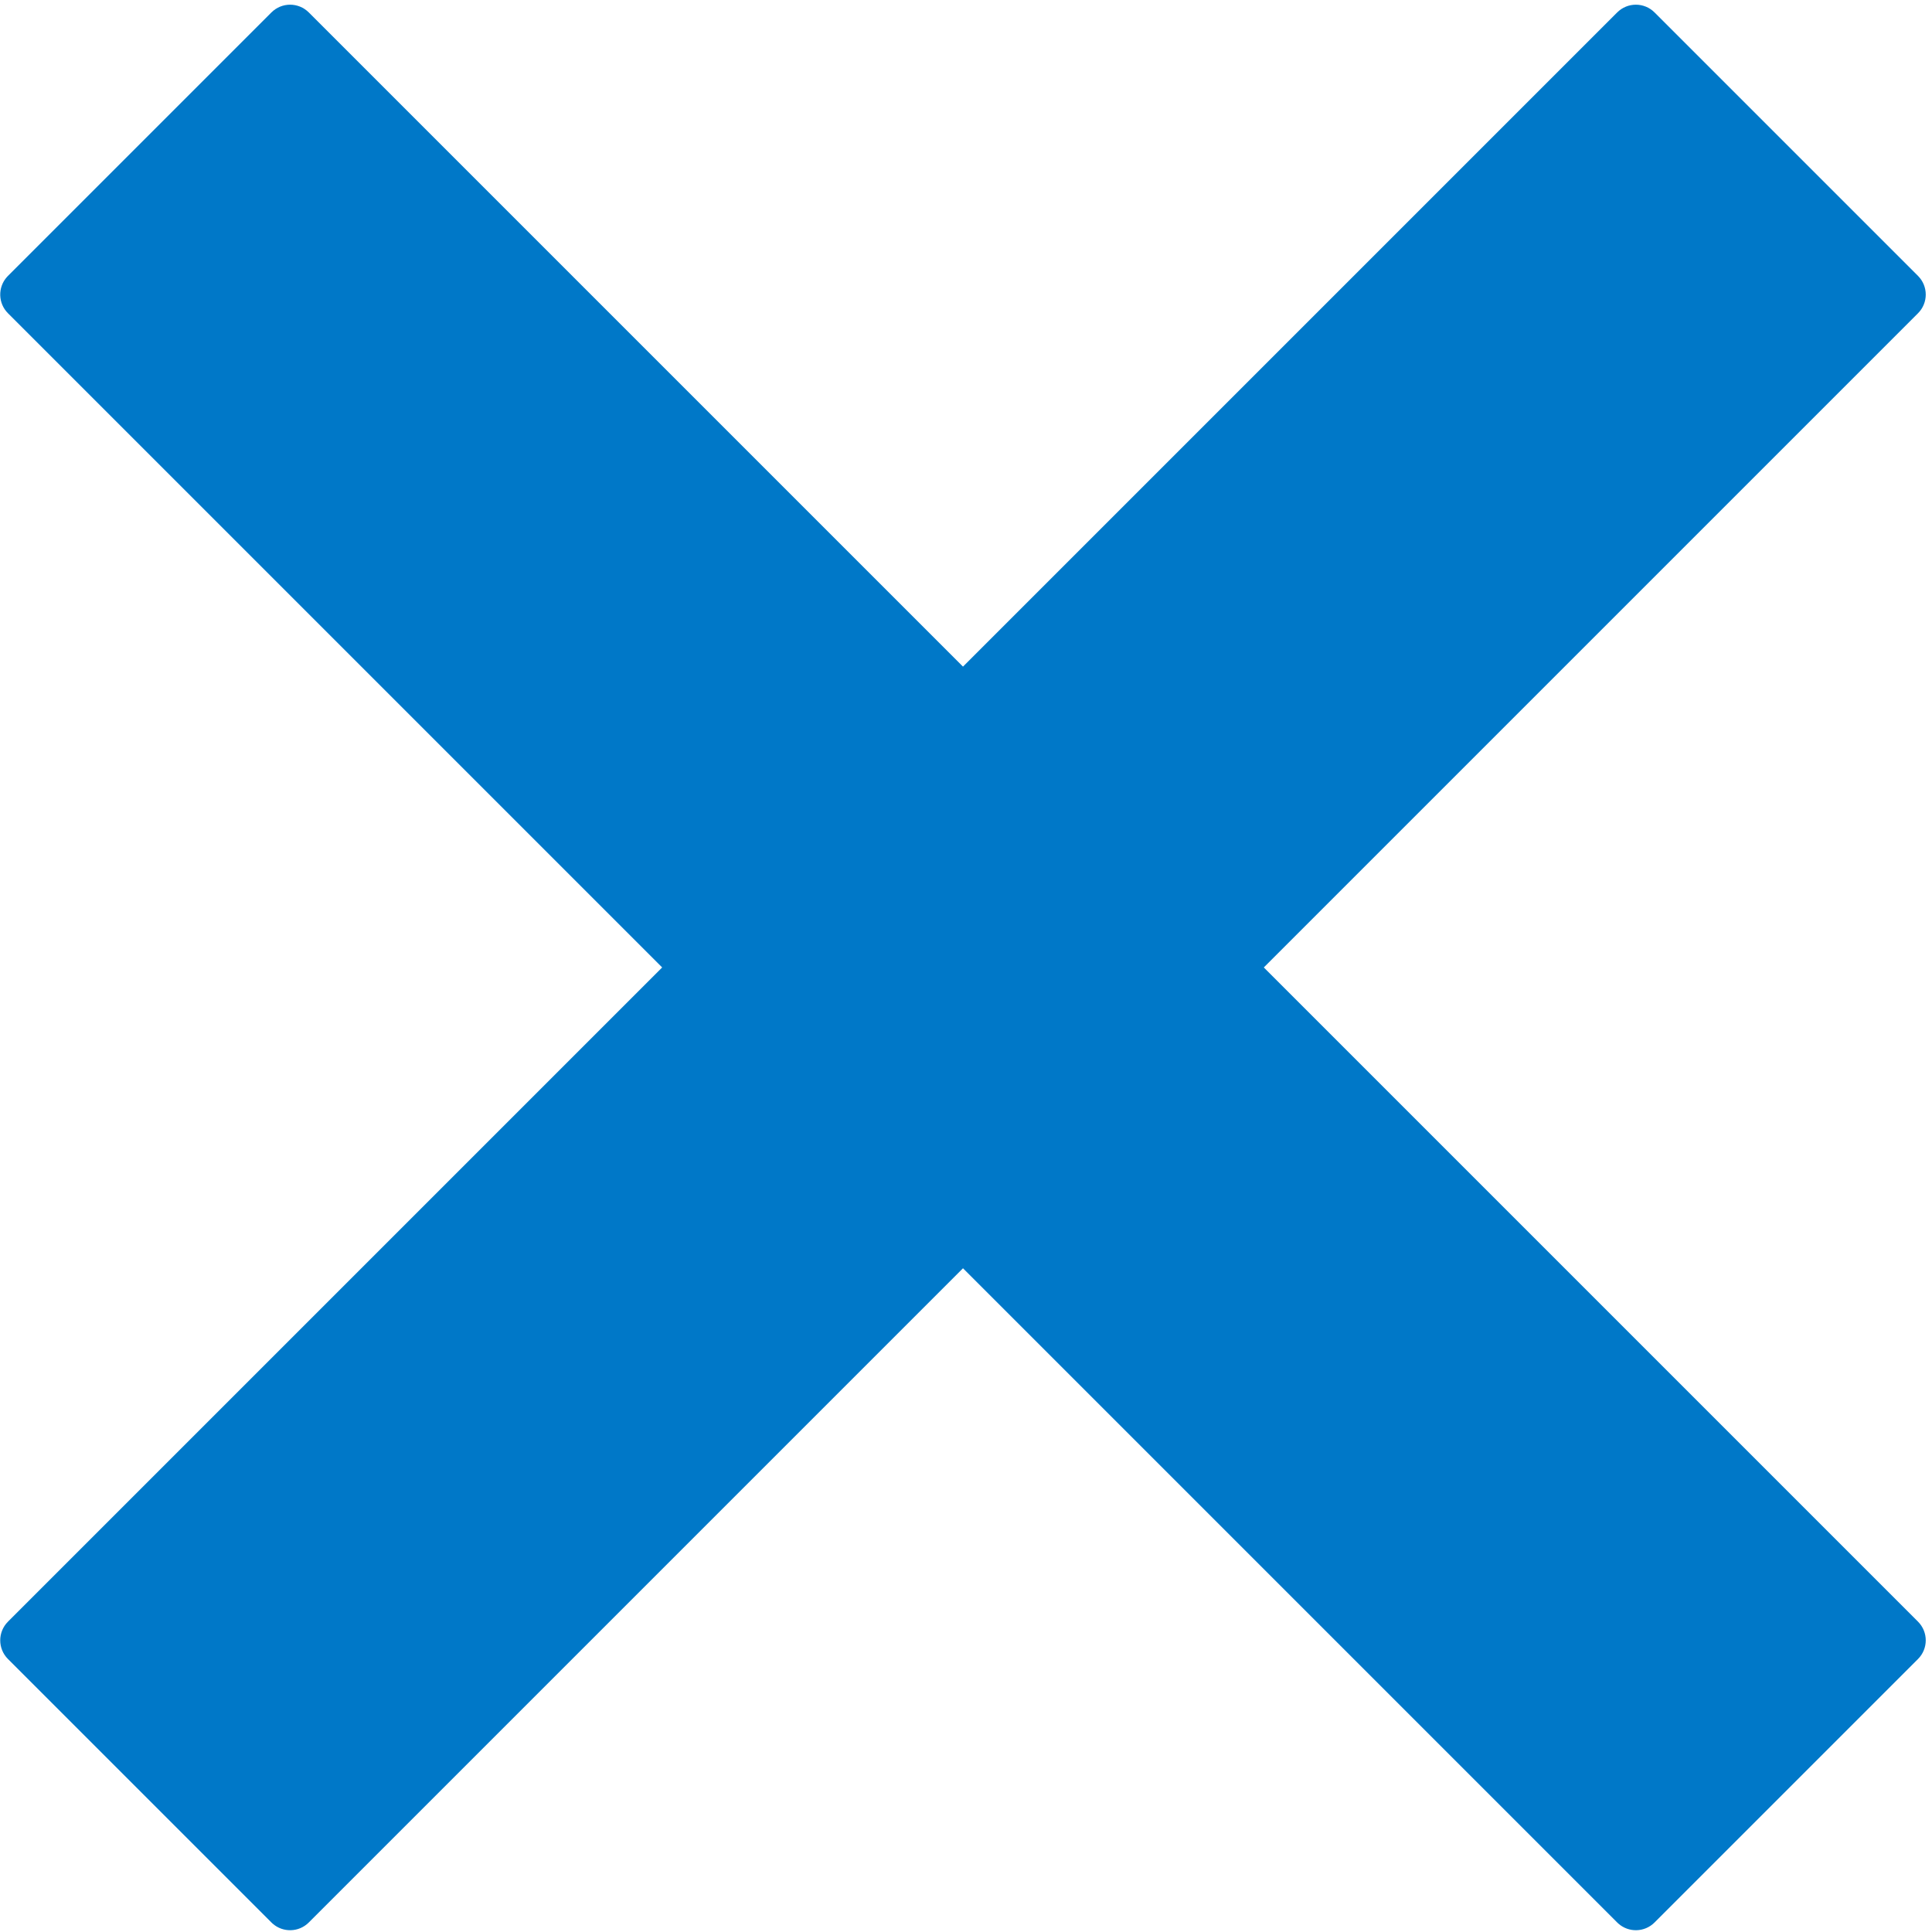 <?xml version="1.0" encoding="UTF-8"?>
<svg width="176px" height="176px" viewBox="0 0 176 176" version="1.1" xmlns="http://www.w3.org/2000/svg" xmlns:xlink="http://www.w3.org/1999/xlink">
    <title>Path-Copy</title>
    <g id="Page-1" stroke="none" stroke-width="1" fill="none" fill-rule="evenodd">
        <g id="Group-Copy" transform="translate(0.021, 0.428)" fill="#0078C8" fill-rule="nonzero">
            <path d="M174.705,28.108 L115.108,87.704 L174.705,147.301 C175.644,148.241 175.644,149.764 174.705,150.703 L150.703,174.705 C149.797,175.611 148.349,175.643 147.404,174.802 L147.301,174.705 L87.705,115.108 L28.108,174.705 C27.202,175.611 25.754,175.643 24.809,174.802 L24.706,174.705 L0.704,150.703 C-0.235,149.764 -0.235,148.241 0.705,147.301 L60.301,87.704 L0.705,28.108 C-0.201,27.202 -0.234,25.754 0.607,24.809 L0.704,24.706 L24.706,0.704 C25.646,-0.235 27.169,-0.235 28.108,0.704 L87.705,60.3 L147.301,0.704 C148.241,-0.235 149.764,-0.235 150.703,0.704 L174.705,24.706 C175.644,25.646 175.644,27.169 174.705,28.108 Z" id="Path-Copy"></path>
        </g>
    </g>
</svg>